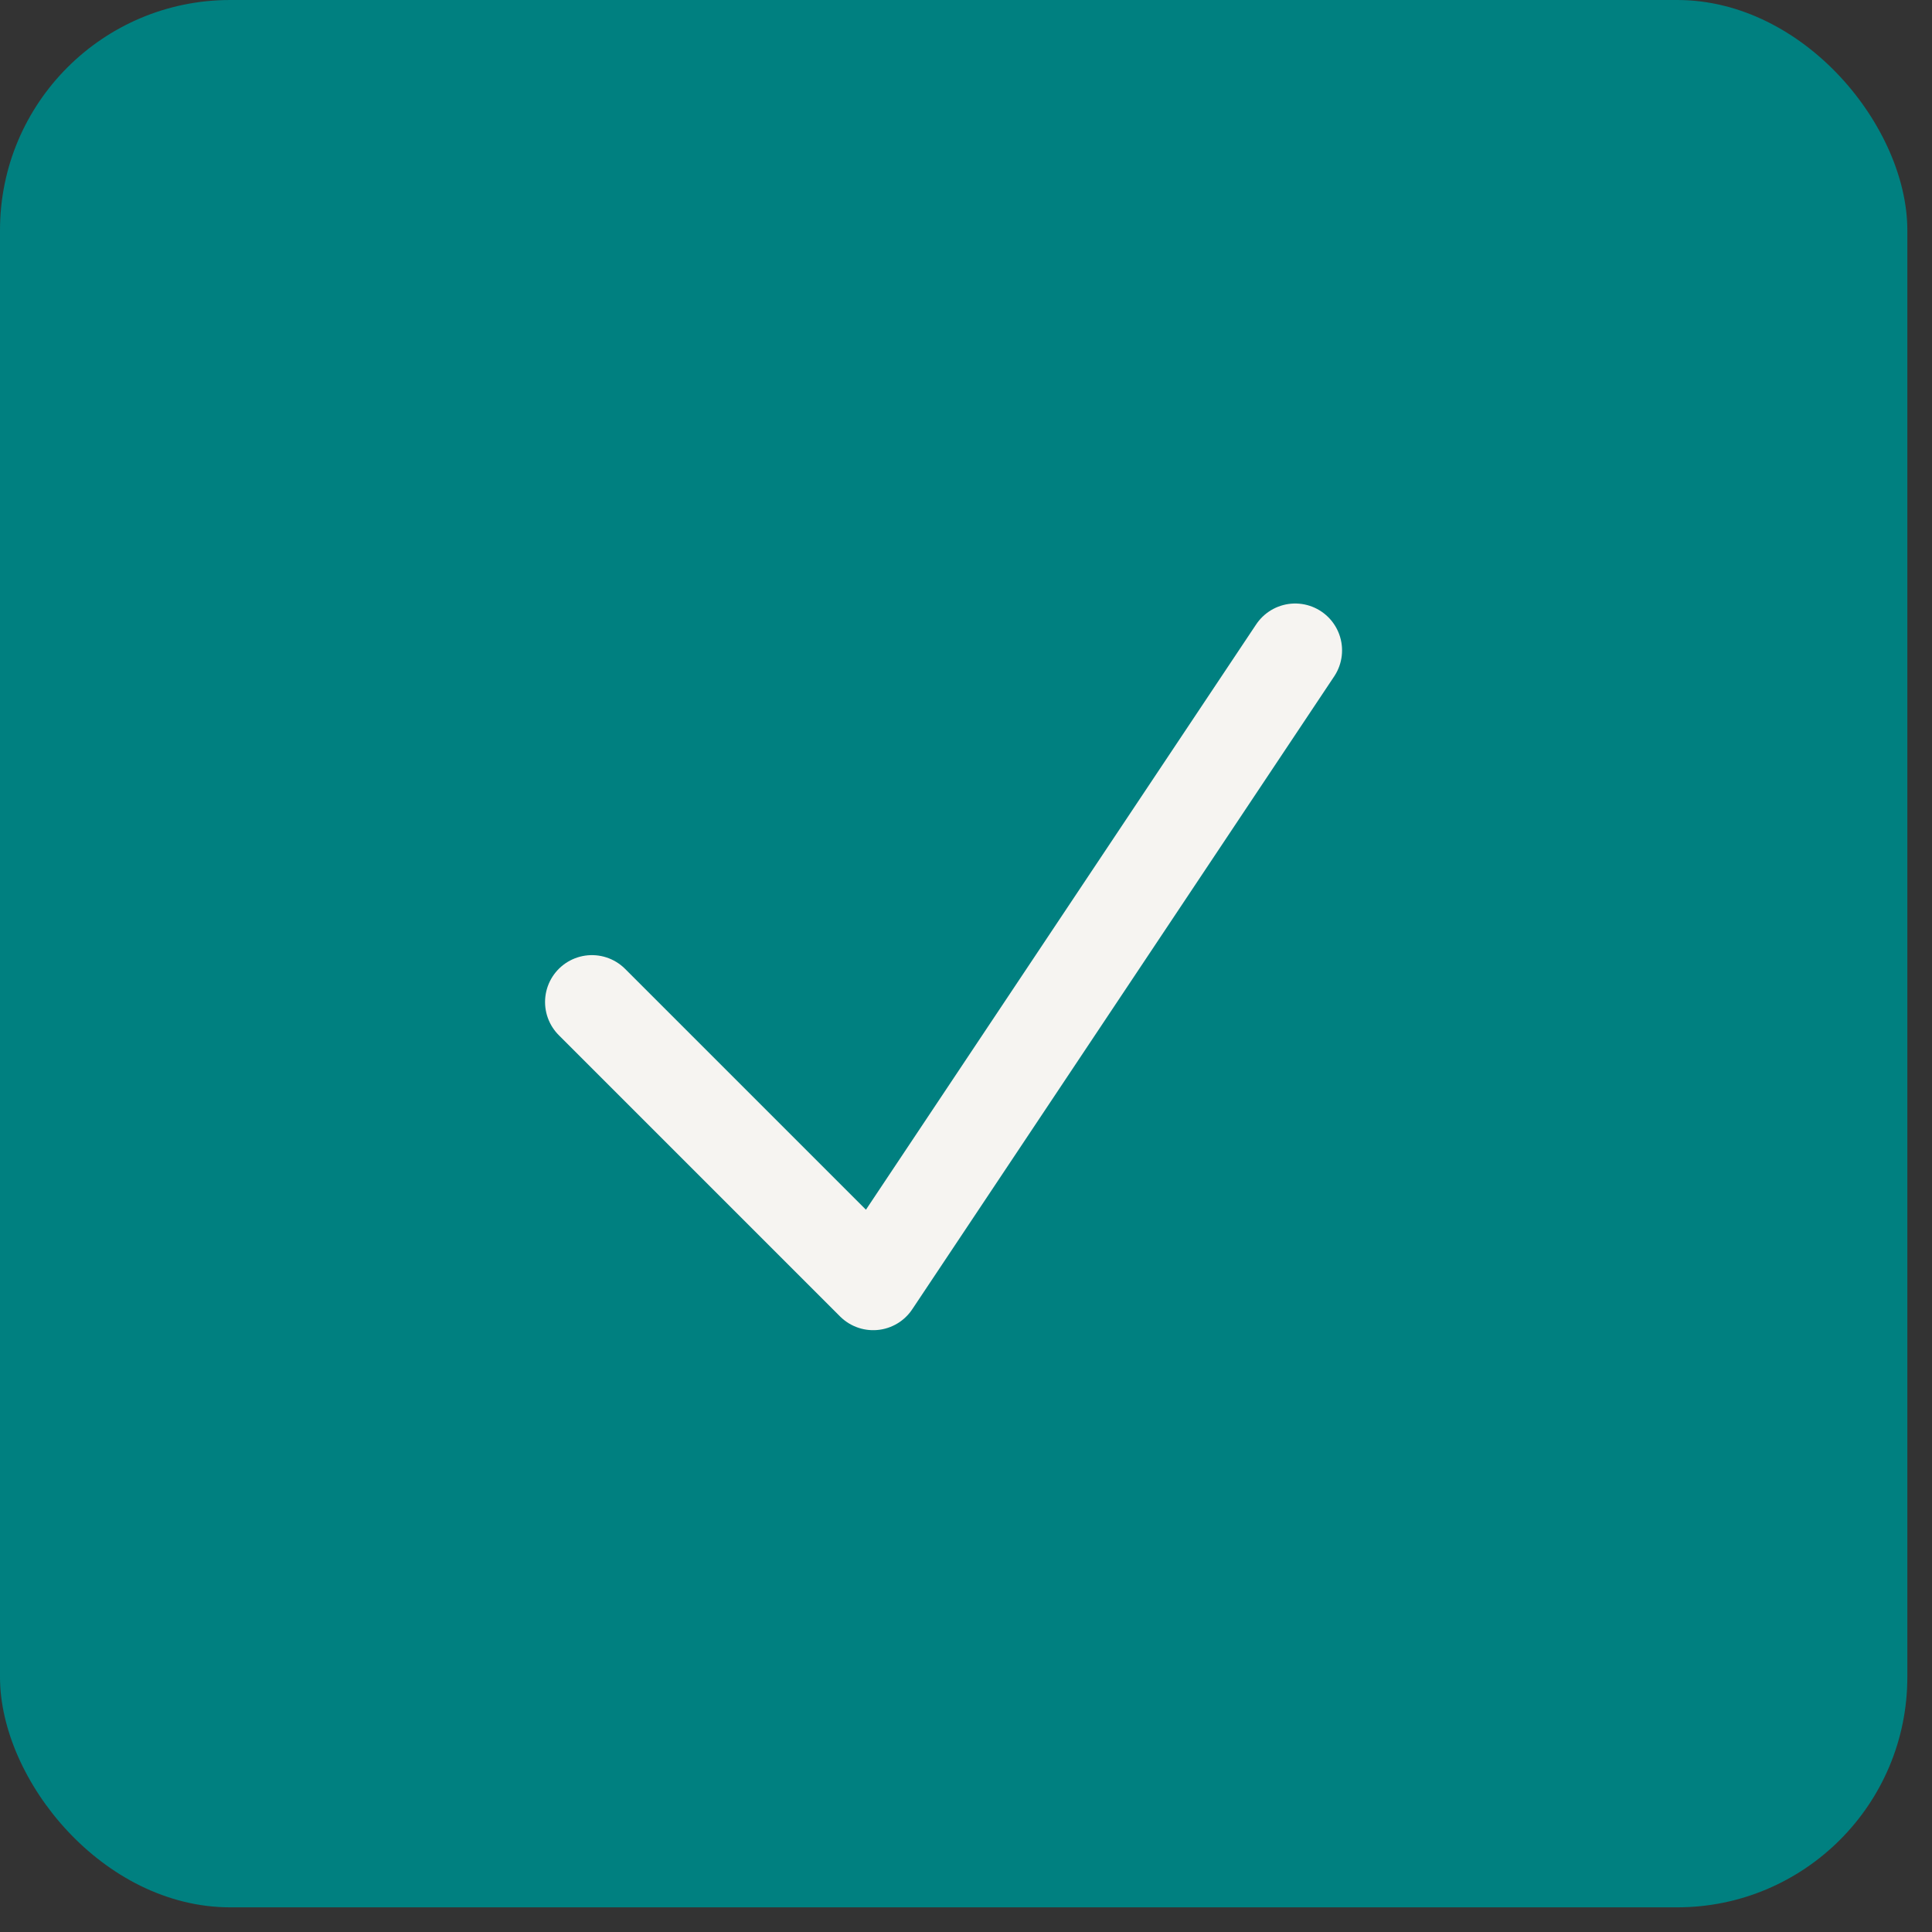 <svg xmlns="http://www.w3.org/2000/svg" fill="none" viewBox="0 0 47 47" height="47" width="47">
<rect x="0" y="0" width="47" height="47" fill="#333333" stroke="none"/>
<rect fill="#008080" rx="5.6" height="46.4" width="46.4"></rect>
<path stroke-linejoin="round" stroke-linecap="round" stroke-width="2.281" stroke="#F6F4F1" d="M14.4 24.376L21.243 31.219L31.508 15.822"></path>
</svg>
